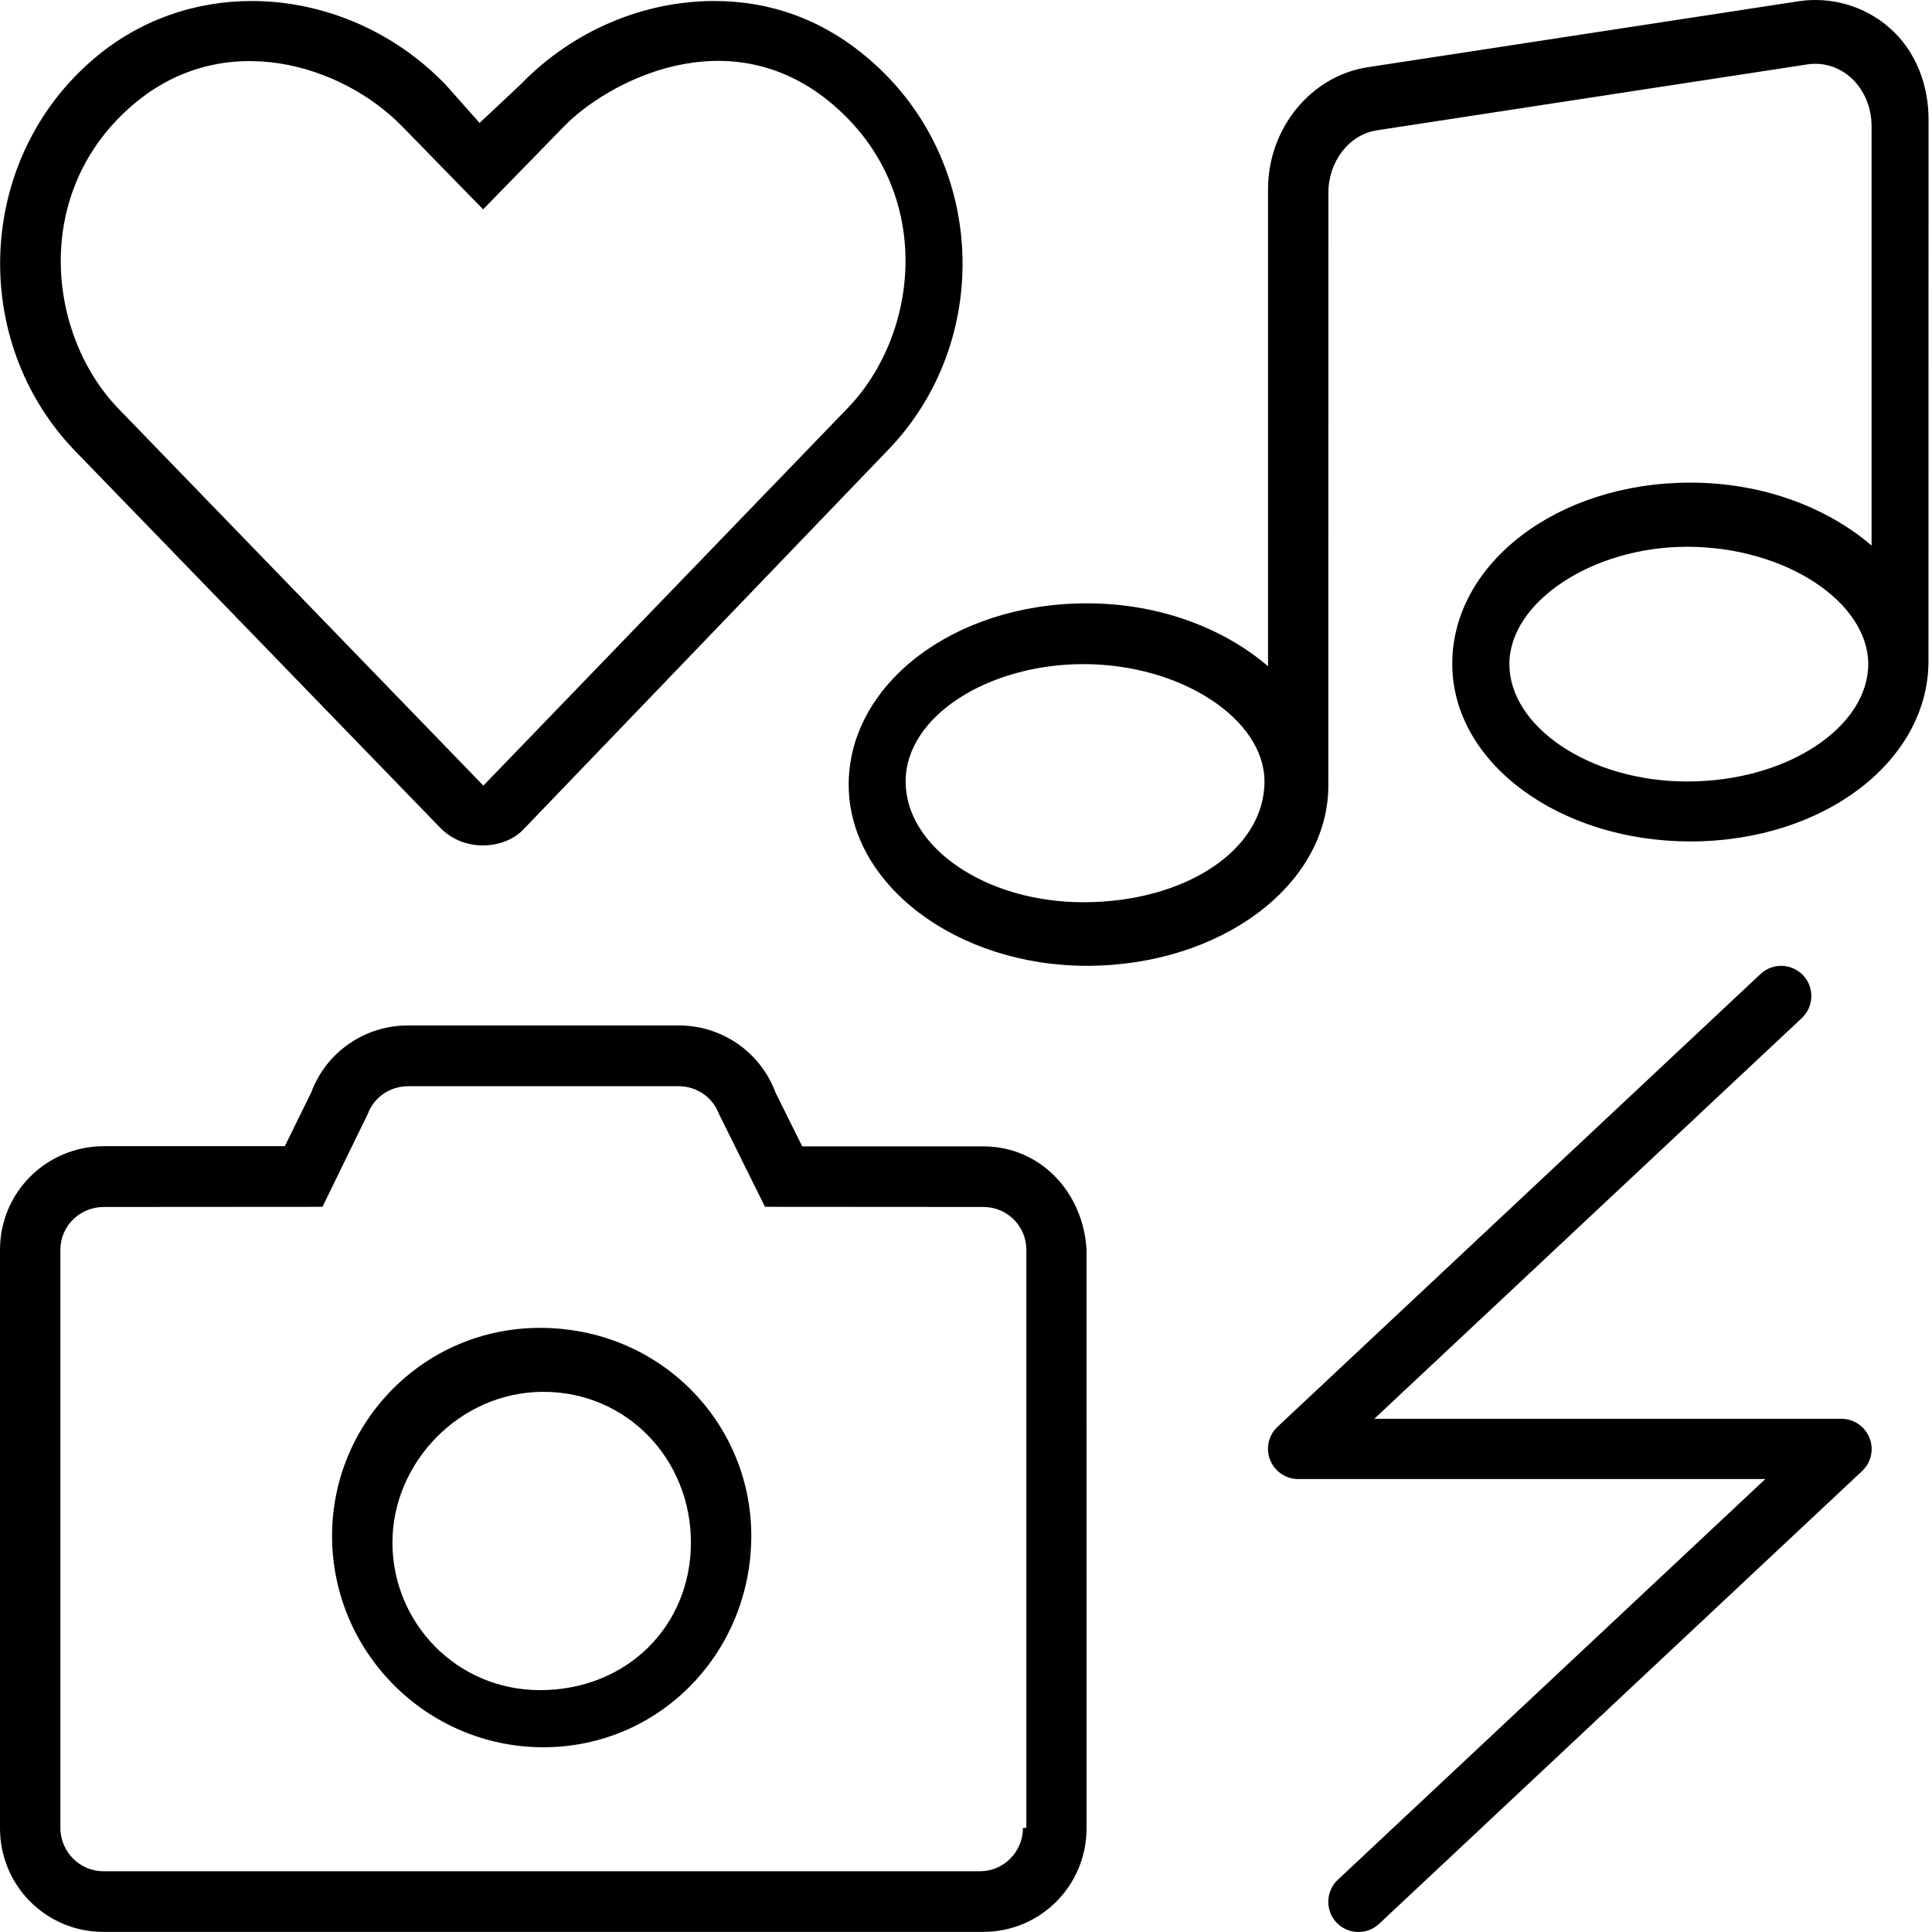 <svg xmlns="http://www.w3.org/2000/svg" viewBox="0 0 512 512"><!--! Font Awesome Pro 6.0.0-alpha3 by @fontawesome - https://fontawesome.com License - https://fontawesome.com/license (Commercial License) --><path d="M488 376h-123.8l113.3-106.2c3.219-3.031 3.375-8.094 .375-11.31c-3.062-3.25-8.125-3.359-11.31-.375l-128 120c-2.406 2.25-3.188 5.734-1.969 8.781c1.219 3.062 4.156 5.062 7.438 5.062h123.8l-113.3 106.2c-3.219 3.031-3.375 8.094-.375 11.31c1.594 1.688 3.719 2.531 5.844 2.531c1.969 0 3.938-.719 5.469-2.156l128-120c2.406-2.25 3.188-5.734 1.969-8.781C494.2 378 491.3 376 488 376zM500.6 7.257c-6.639-5.75-15.4-8.188-23.86-6.938l-114.3 17.5c-15.06 2.312-26.4 16.19-26.4 32.34v126.4c-11.73-10.06-28.8-16.67-48.03-16.67c-35.34 0-63.1 21.52-63.1 48.03c0 26.51 28.66 48.03 63.1 48.03c35.35 0 64.01-21.27 64.01-47.78l.017-157.1c0-8.312 5.516-15.4 12.81-16.53l114.3-17.5c9.189-1.25 16.84 6.504 16.84 16.43v111.1c-11.73-10.06-28.8-16.67-48.02-16.67c-35.34 0-63.1 21.49-63.1 47.99s28.66 47.1 63.1 47.1c35.35 0 63.1-21.3 63.1-47.81l.021-143.5C511.1 22.69 507.8 13.44 500.6 7.257zM287.1 239.1c-26.02 0-47.1-14.65-47.1-32c0-17.34 21.98-31.1 47.1-31.1c26.02 0 48 14.65 48 31.1C335.1 225.3 314 239.1 287.1 239.1zM447.1 207.1c-26.02 0-47.1-14.65-47.1-31.1s21.98-31.1 47.1-31.1c26.02 0 48 14.65 48 31.1S474 207.1 447.1 207.1zM116.6 219.3c3 3.125 7.101 4.744 11.35 4.744S136.4 222.5 139.2 219.3L235.1 119.5c28.25-28.99 26.5-77.13-4.875-103.9C218.1 5.196 204.2 .265 189.3 .265c-18.64 0-37.44 7.731-51.41 22.19L127.1 32.58L118.1 22.45C104.2 8.004 85.36 .265 66.71 .265c-14.89 0-29.68 4.931-41.84 15.31c-31.38 26.74-33 74.88-5 103.9L116.6 219.3zM35.27 27.74C59.37 7.156 90.8 17.2 106.7 33.62l21.33 21.86l21.38-21.92c11.32-11.71 43.79-29.36 71.36-5.816C247.8 50.84 243.7 88.58 224.5 108.3L128.1 208.2L31.39 108.3C12.46 88.73 8.268 50.75 35.27 27.74zM143.1 351.9c-30.88 0-55.1 25.12-55.1 55.1c0 30.88 25.12 56.04 56 56.04c30.88 0 55.1-25.16 55.1-56.04C199.1 377 174.9 351.9 143.1 351.9zM143.1 447.9c-22.12 0-39.1-17.88-39.1-39.1s17.88-39.95 40-39.95s39.1 17.84 39.1 39.95S166.1 447.9 143.1 447.9zM260.6 303.8h-48L205.5 289.5c-4-10.75-14.25-17.75-25.62-17.75H108.1c-11.38 0-21.62 7-25.62 17.75l-7 14.25H27.5C12.25 303.8 0 316 0 331.2v153.3c0 15.25 12.25 27.47 27.38 27.47h233.2c15.12 0 27.37-12.22 27.37-27.47l-.006-153.3C287.1 316 275.7 303.8 260.6 303.8zM271.1 484.4c0 6.336-5.1 11.5-11.37 11.5H27.38C21.1 495.9 16 490.7 16 484.4v-153.2c0-6.273 5.16-11.34 11.5-11.34l57.96-.04l12.03-24.67c1.631-4.383 5.904-7.293 10.63-7.293h71.75c4.727 0 8.995 2.91 10.63 7.293l12.23 24.67l57.89 .04c6.273 0 11.37 5.062 11.37 11.34V484.4z"/></svg>